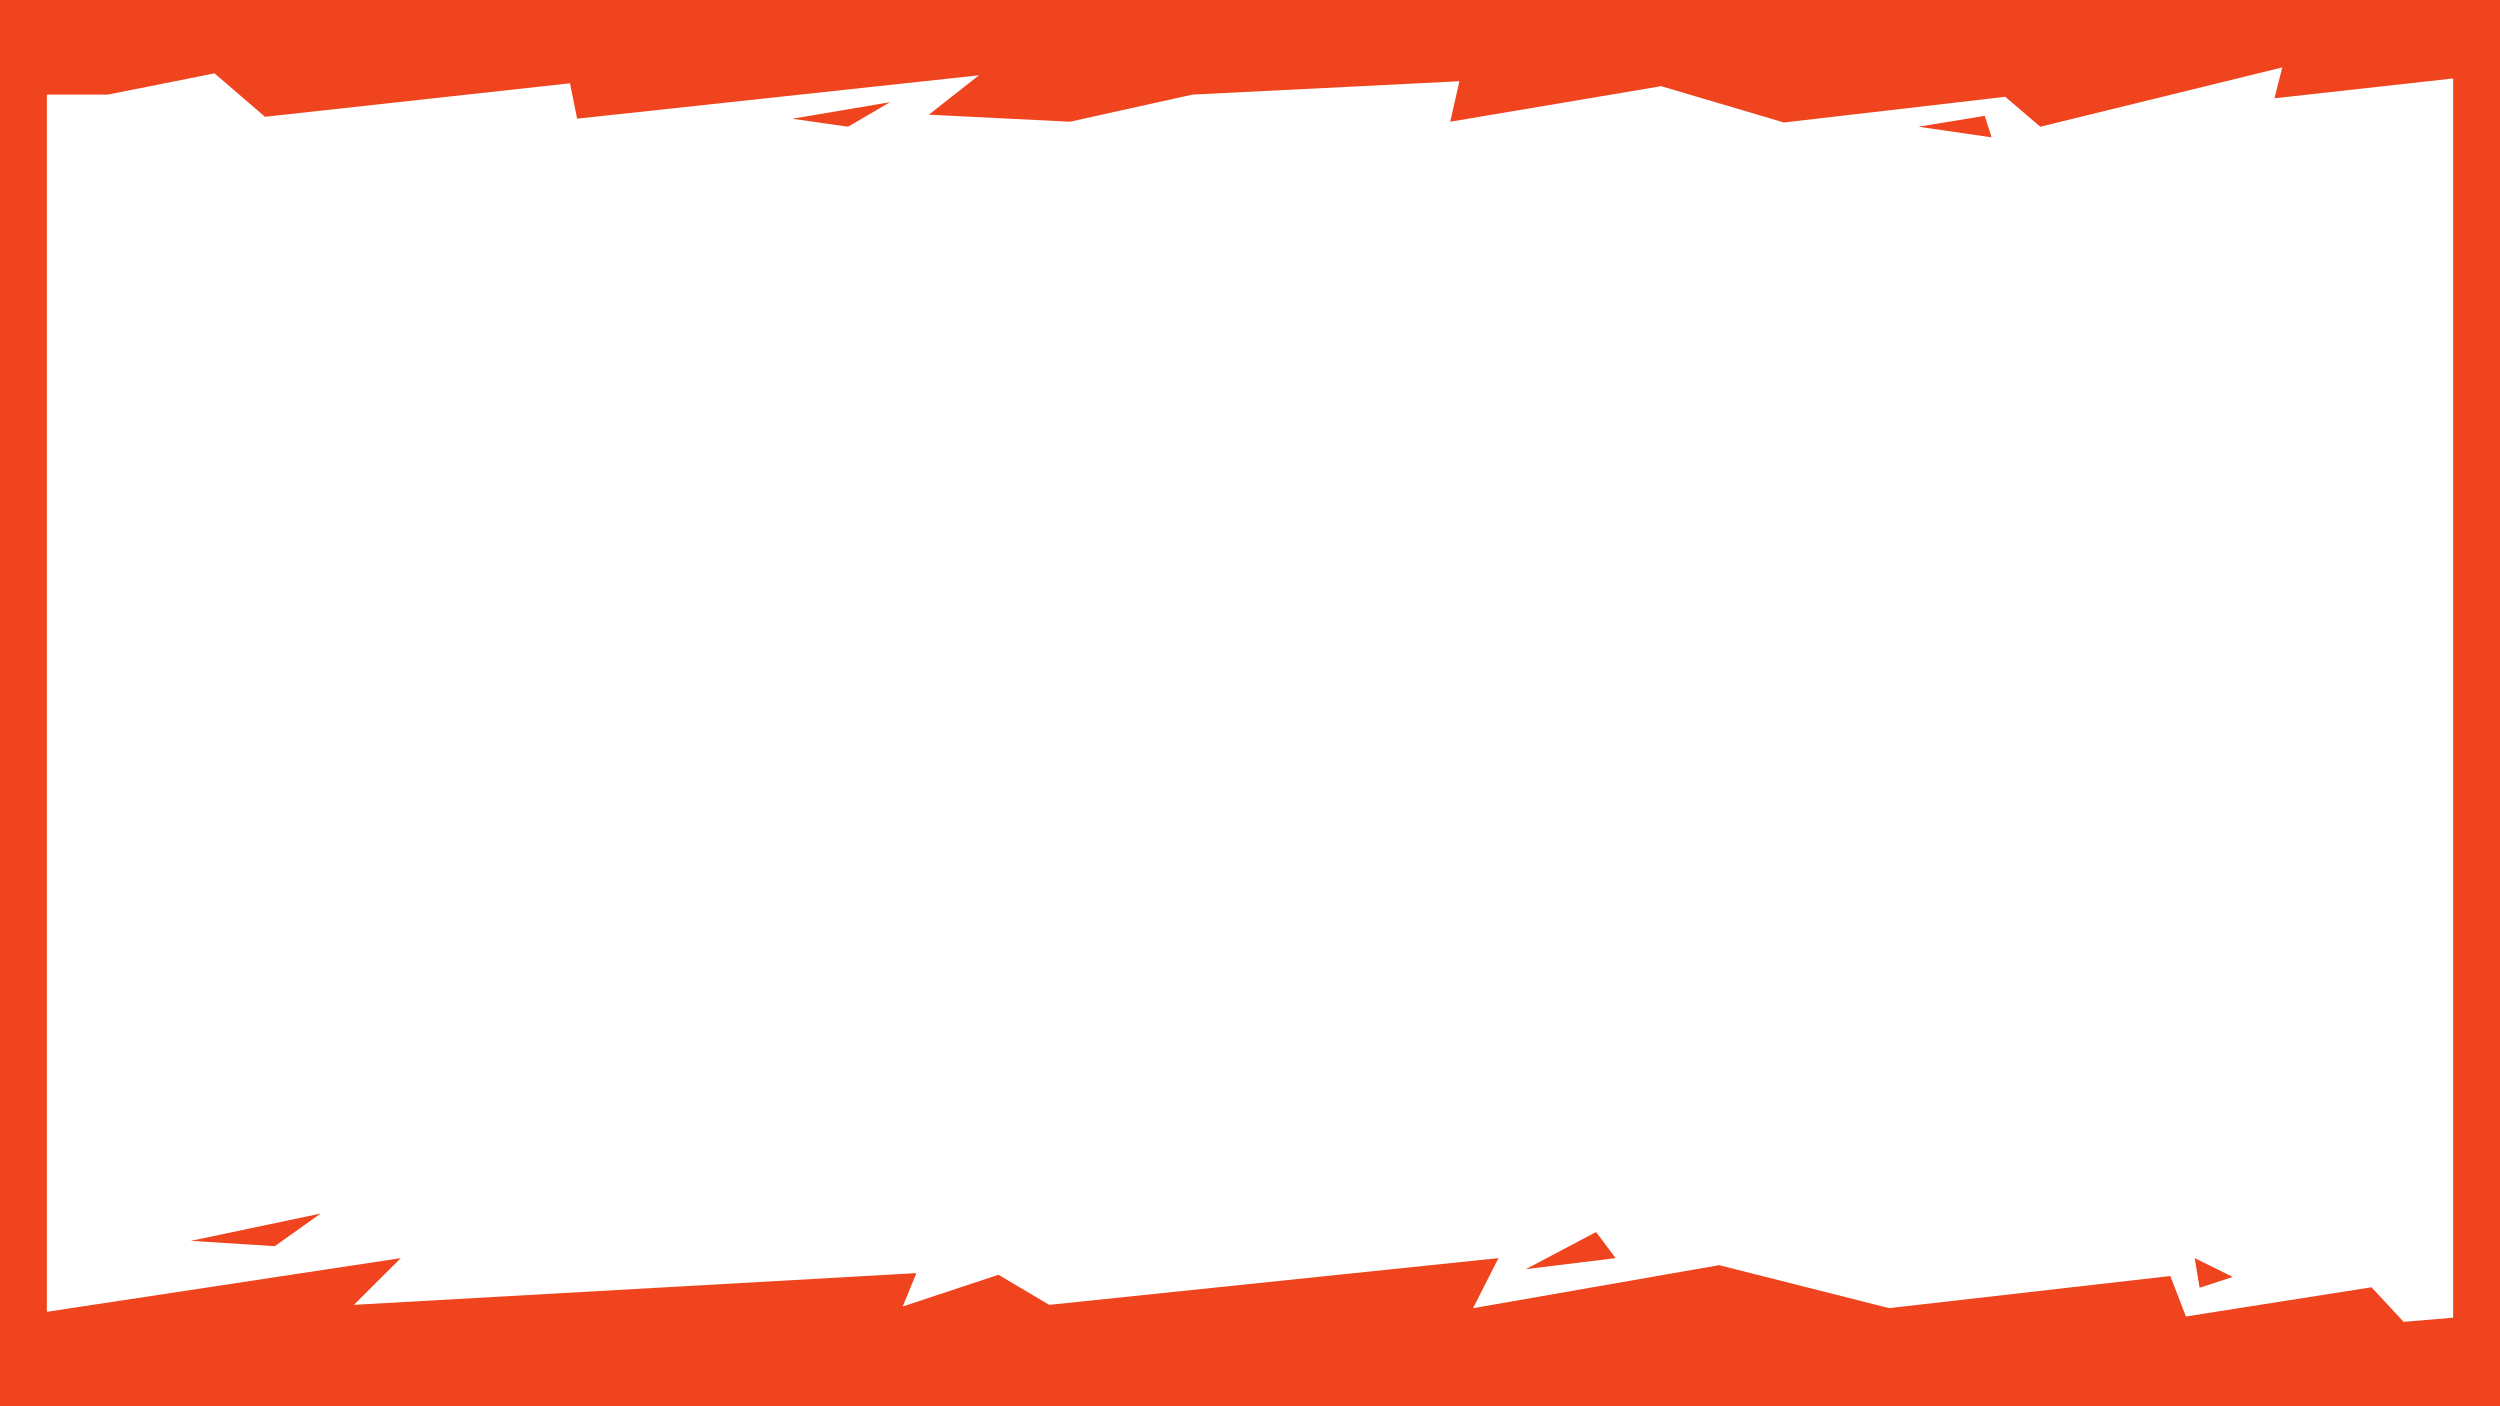 <svg width="320" height="180" viewBox="0 0 320 180" fill="none" xmlns="http://www.w3.org/2000/svg">
<path fill-rule="evenodd" clip-rule="evenodd" d="M6 12.11V167.911L51.3 161.04L45.3 167.02L117.3 162.96L115.55 167.23L127.8 163.17L134.3 167.02L191.8 161.04L188.55 167.45L220.05 161.94L241.8 167.44L277.8 163.33L279.8 168.51L303.55 164.77L307.67 169.2L314 168.663V10.043L291.13 12.58L292.13 8.63L261.16 16.22L256.67 12.39L228.34 15.68L212.63 11.03L185.63 15.58L186.8 10.4L152.63 12.11L136.96 15.58L118.89 14.68L125.3 9.64L73.87 15.19L72.96 10.66L33.92 14.95L27.46 9.39L13.8 12.11H6ZM320 0H0V180H320V0ZM204.3 157.7L195.3 162.45L206.8 161.04L204.3 157.7ZM24.42 158.83L41.05 155.33L35.17 159.51L24.42 158.83ZM281.55 164.83L280.92 161.04L285.8 163.45L281.55 164.83ZM101.42 15.2L113.92 13.08L108.55 16.22L101.42 15.2ZM254.05 14.83L245.55 16.22L254.92 17.58L254.05 14.83Z" fill="#EF441D"/>
</svg>
